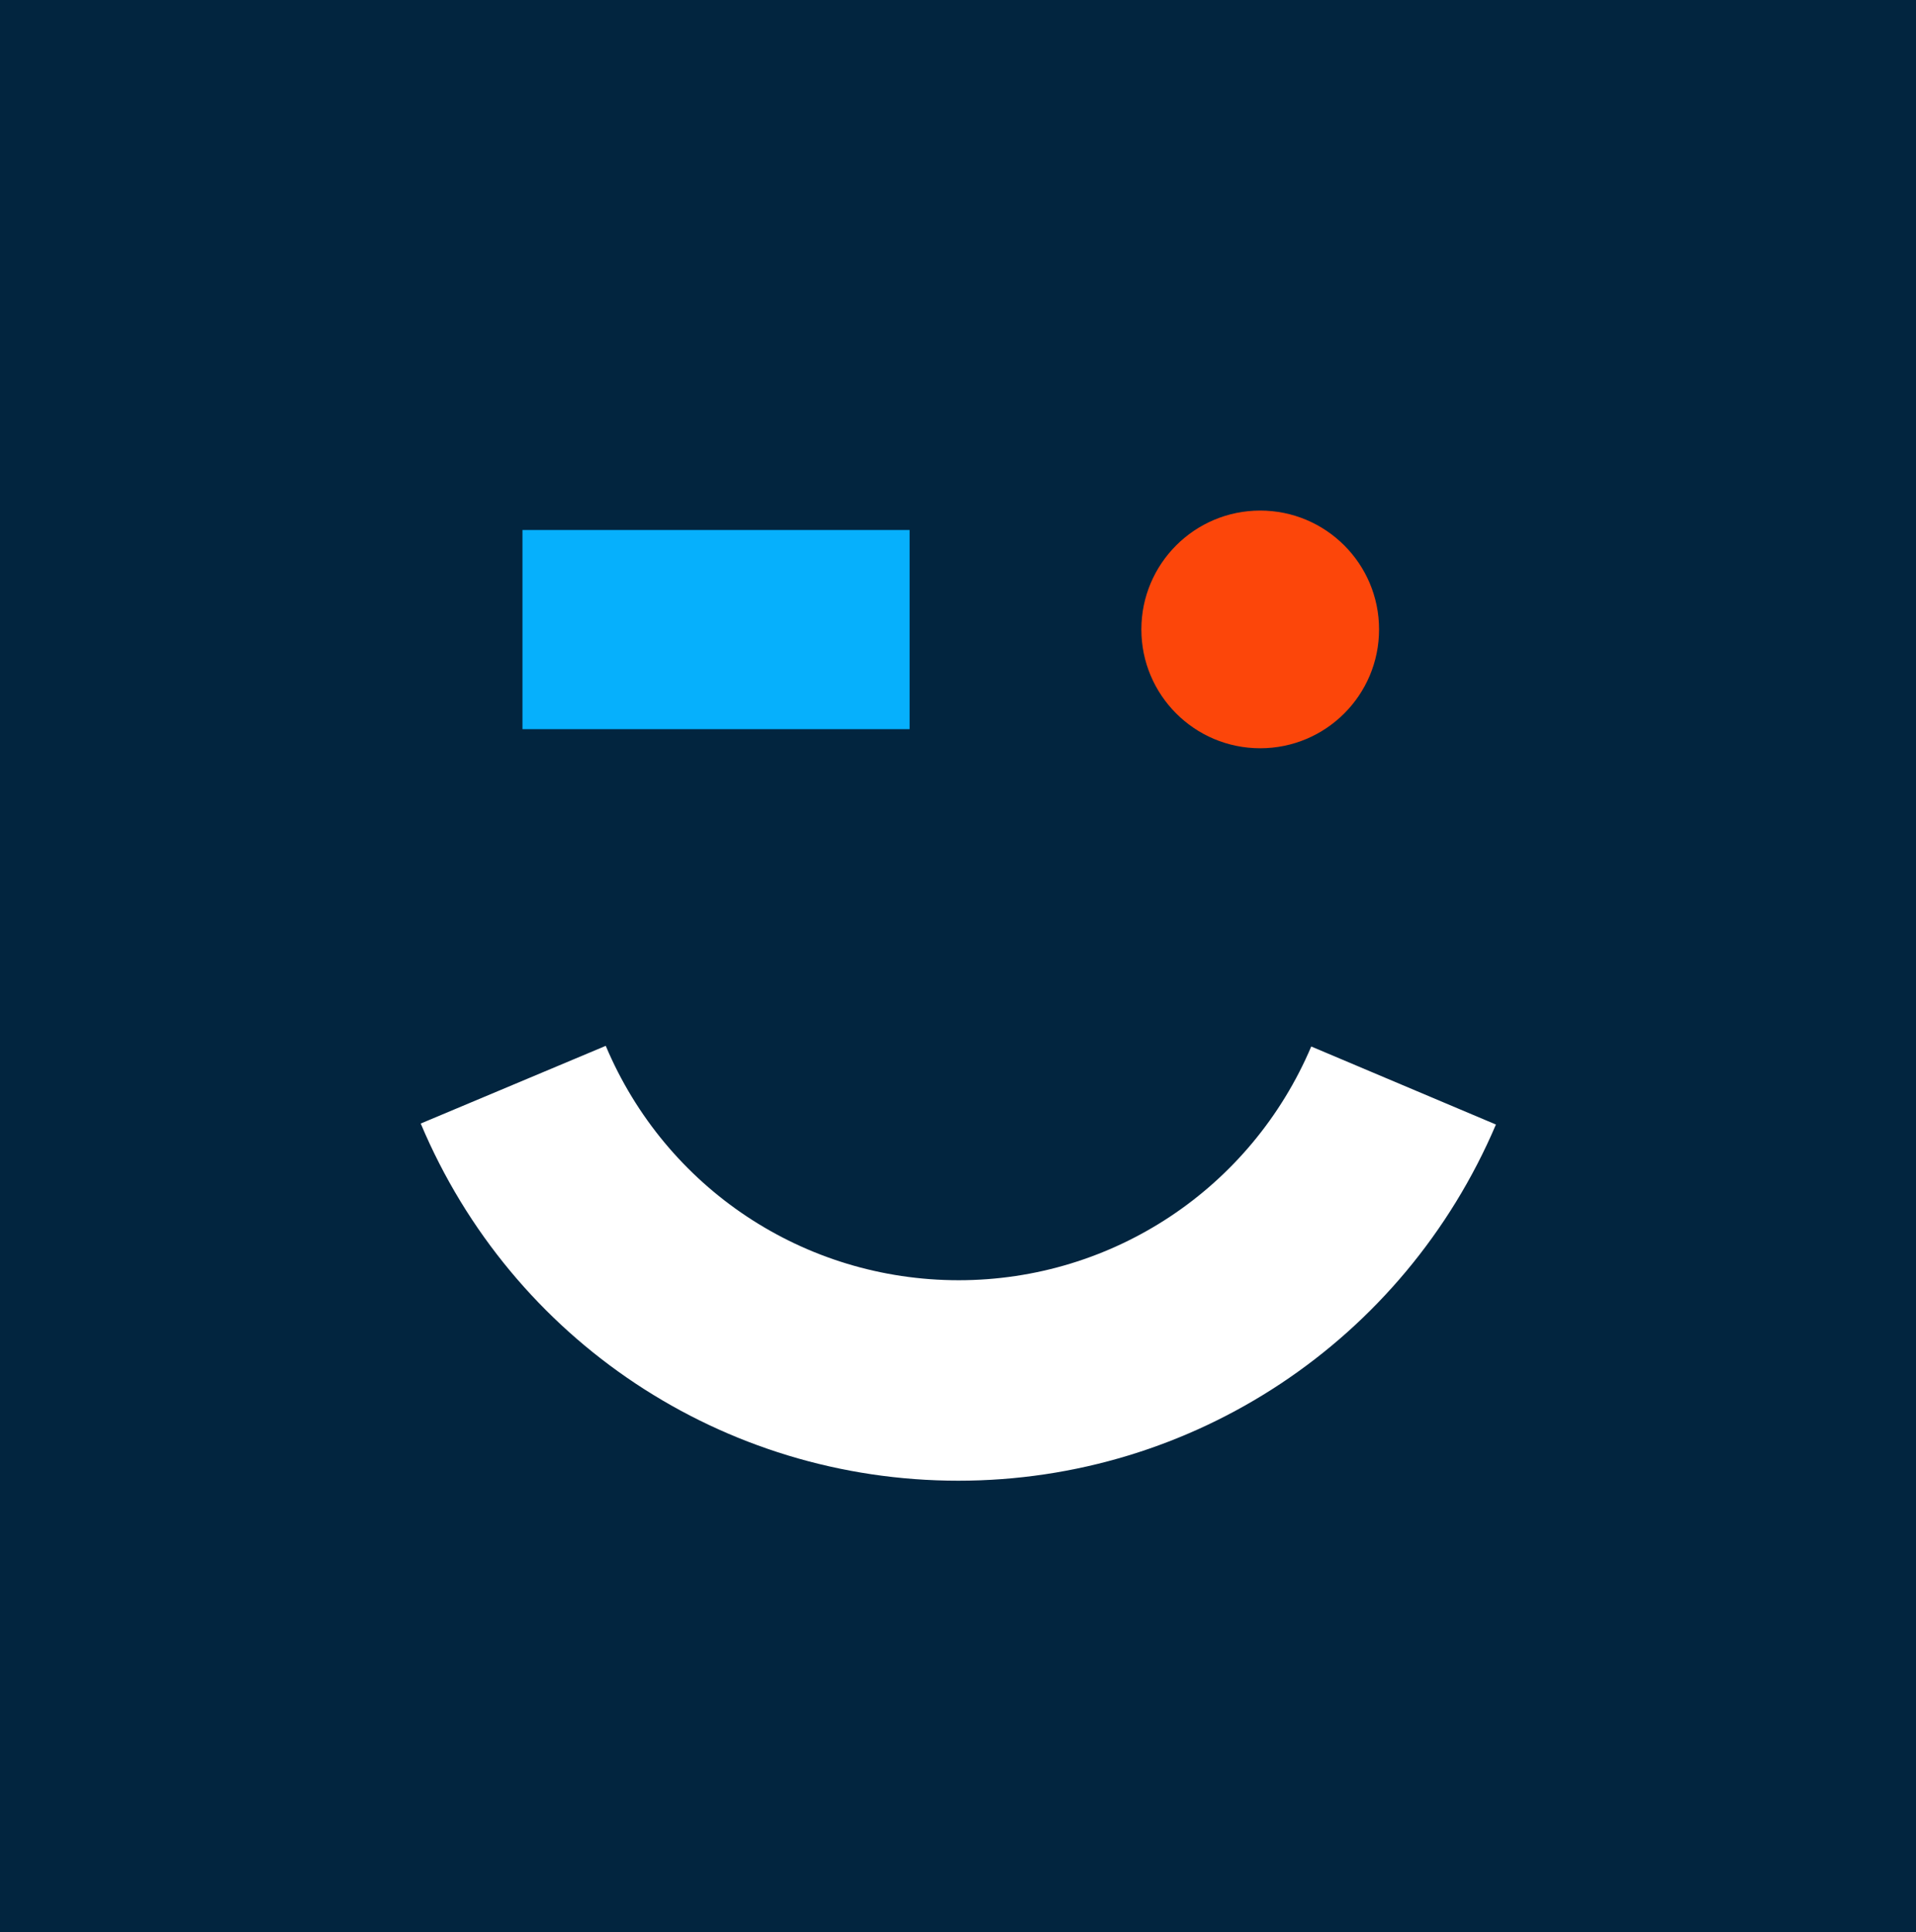 <?xml version="1.0" encoding="utf-8"?>
<!-- Generator: Adobe Illustrator 25.3.1, SVG Export Plug-In . SVG Version: 6.00 Build 0)  -->
<svg version="1.1" id="Layer_1" xmlns="http://www.w3.org/2000/svg" xmlns:xlink="http://www.w3.org/1999/xlink" x="0px" y="0px"
	 width="582px" height="587px" viewBox="0 0 582 587" style="enable-background:new 0 0 582 587;" xml:space="preserve">
<style type="text/css">
	.st0{fill:#02253F;}
	.st1{fill:#06B0FC;}
	.st2{fill:#FC460A;}
	.st3{fill:#FFFFFF;}
</style>
<rect class="st0" width="582" height="587"/>
<g>
	<g>
		<rect x="158.7" y="161" class="st1" width="117.6" height="60.5"/>
	</g>
	<circle class="st2" cx="382.8" cy="191.2" r="36.1"/>
	<path class="st3" d="M291.1,449.8c-71.5,0-135.6-42.6-163.3-108.5l56.2-23.6c18.2,43.2,60.2,71.2,107.2,71.2
		c46.8,0,88.8-27.9,107.1-71l56.1,23.7C426.4,407.3,362.4,449.8,291.1,449.8z"/>
</g>
</svg>
